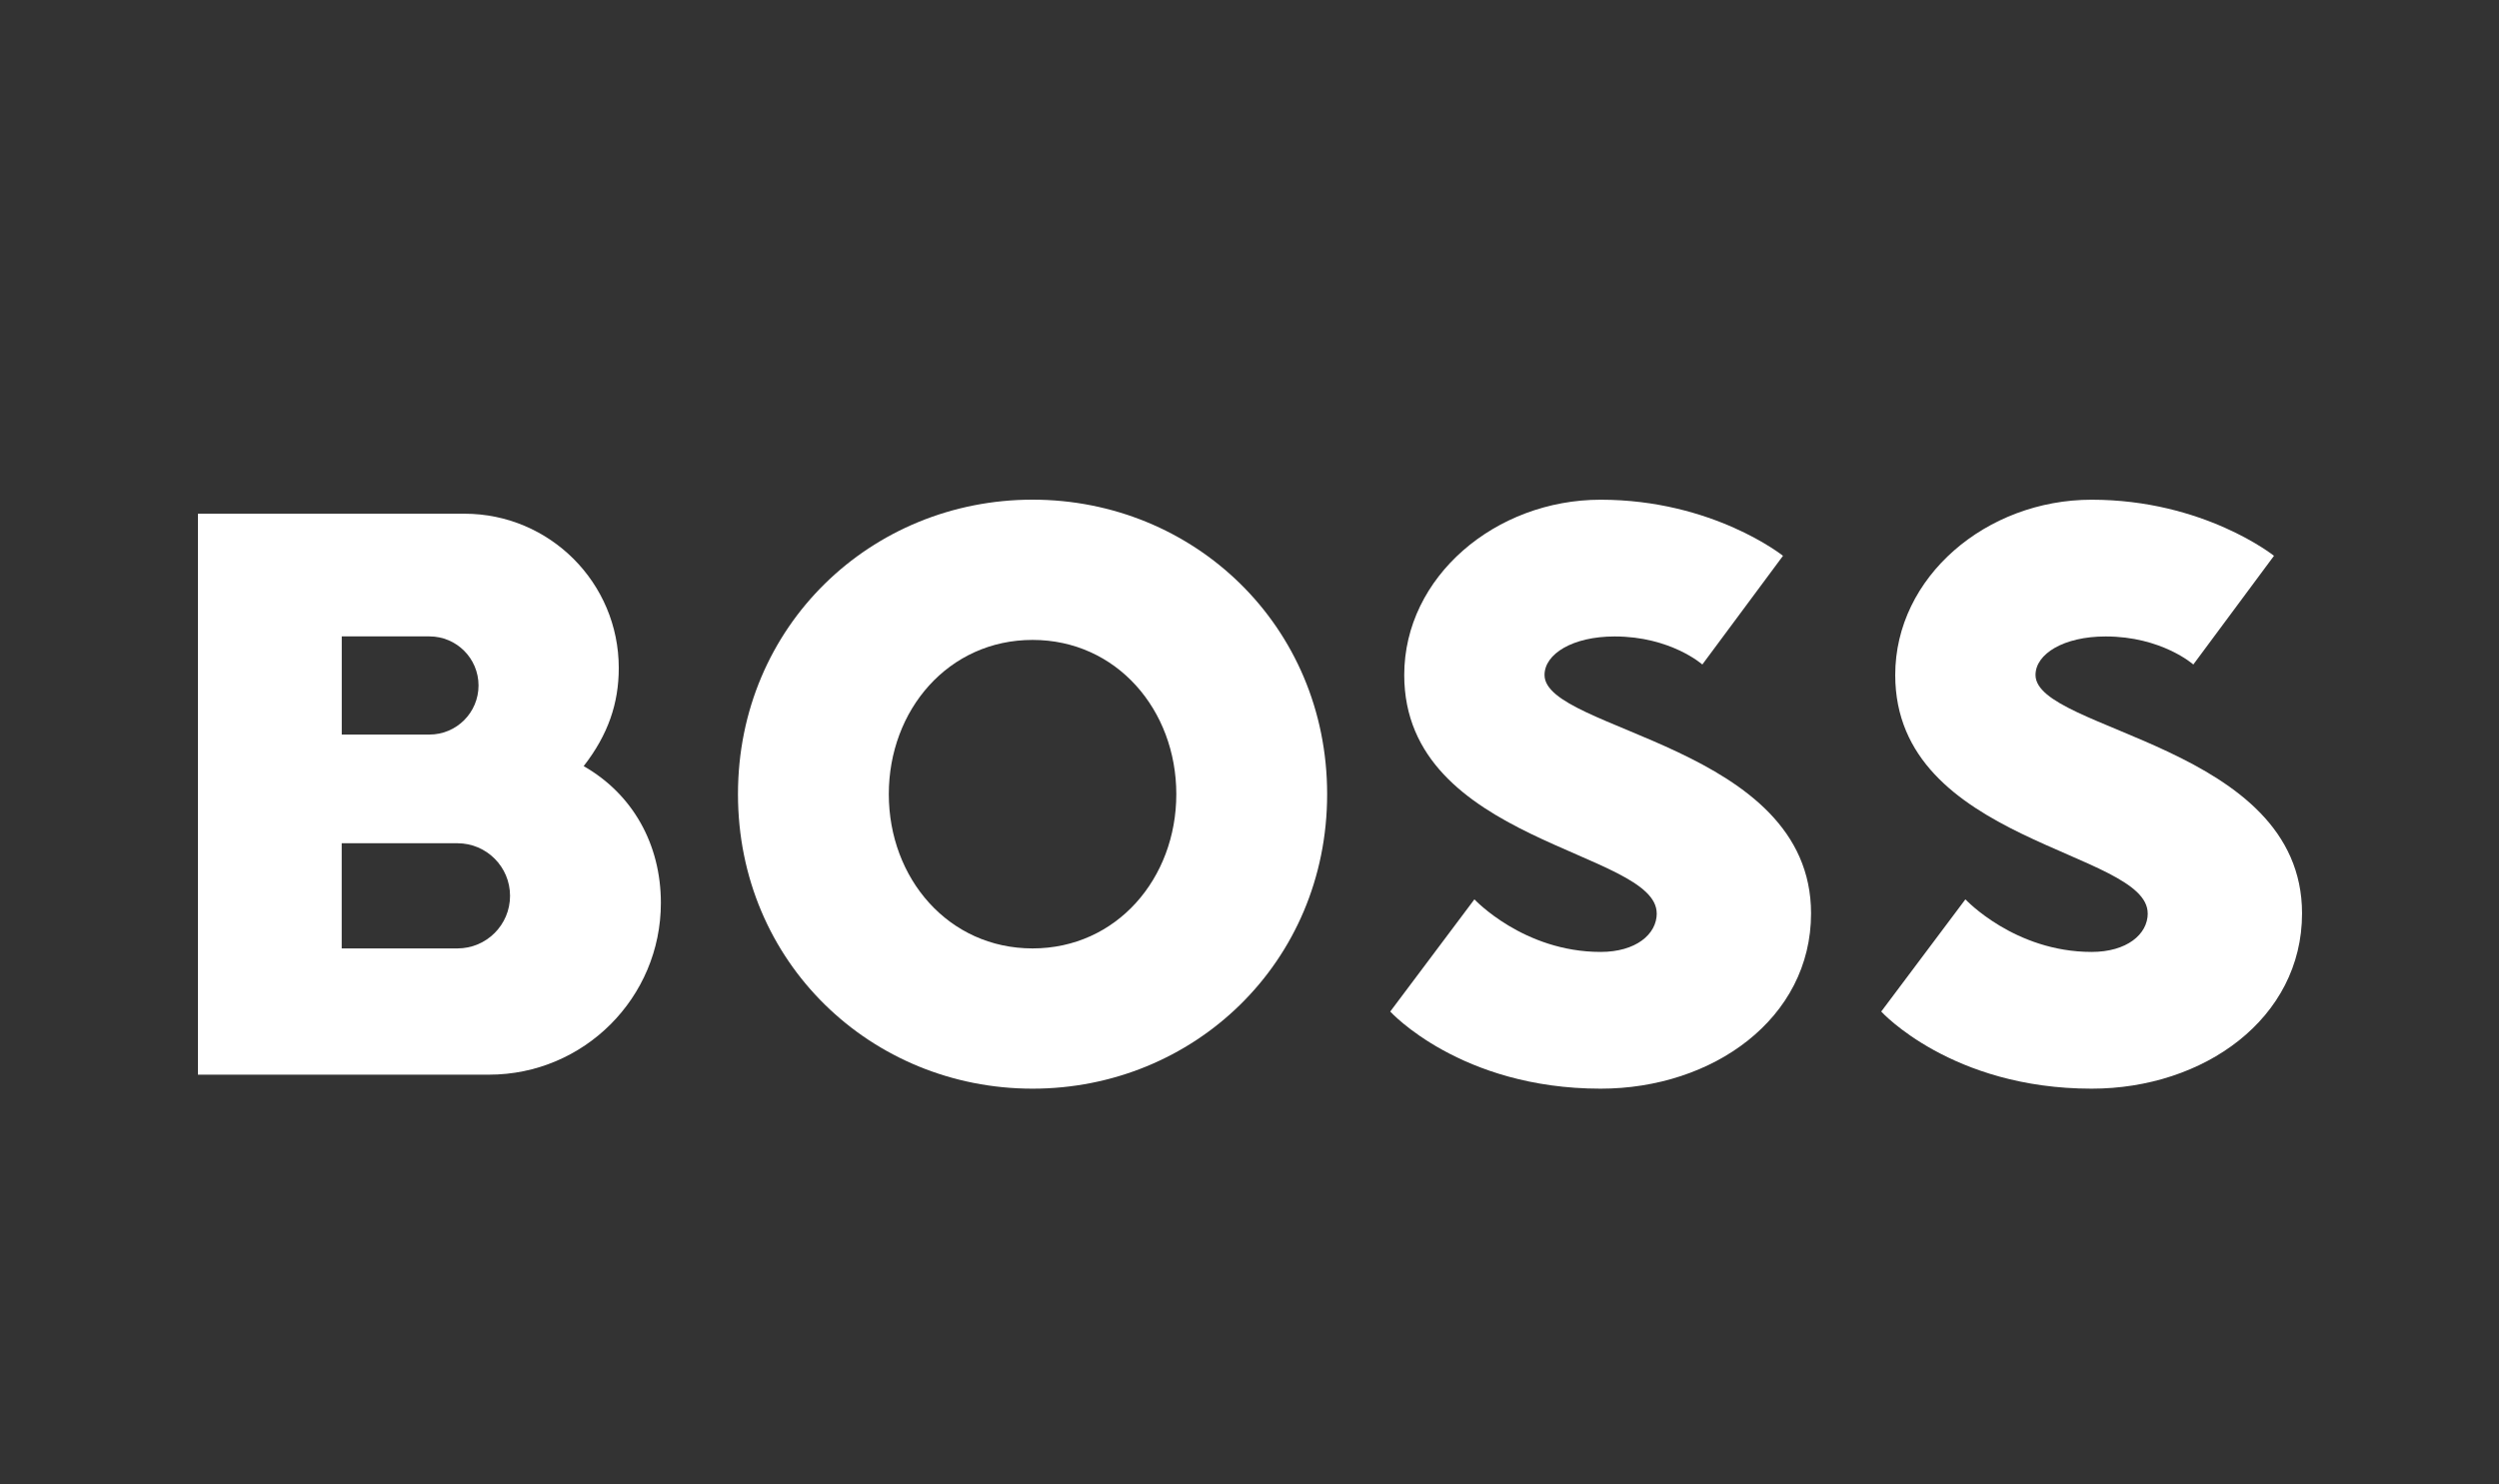 <svg width="505" height="300" viewBox="0 0 505 300" fill="none" xmlns="http://www.w3.org/2000/svg">
<rect x="0" y="0" width="505" height="300" fill="#333333" stroke="none"/>
<g clip-path="url(#clip0_3263_698)">
<path d="M208.66 129.35C191.65 129.35 179.61 143.52 179.61 160.53C179.61 177.54 191.66 191.71 208.66 191.71C225.66 191.71 237.71 177.54 237.71 160.53C237.71 143.52 225.66 129.35 208.66 129.35ZM208.66 220.06C176.06 220.06 149.13 194.55 149.13 160.53C149.13 126.51 176.06 101 208.66 101C241.26 101 268.19 126.51 268.19 160.53C268.19 194.55 241.26 220.06 208.66 220.06Z" fill="white"/>
<path d="M334.8 184.62C334.8 188.87 330.55 192.42 323.46 192.42C307.87 192.42 297.95 181.79 297.95 181.79L280.94 204.47C280.94 204.47 295.11 220.06 323.46 220.06C346.14 220.06 365.98 205.89 365.98 184.63C365.98 150.61 312.12 147.78 312.12 136.44C312.12 132.19 317.79 128.65 326.29 128.65C337.63 128.65 344.01 134.32 344.01 134.32L360.31 112.35C360.31 112.35 346.14 101.01 323.46 101.01C302.2 101.01 283.77 116.6 283.77 136.44C283.77 170.46 334.79 171.87 334.79 184.63L334.8 184.62Z" fill="white"/>
<path d="M117.95 154.86C122.91 148.48 125.04 142.15 125.04 135.02C125.04 117.8 111.08 103.84 93.86 103.84H40V217.23H98.82C118 217.23 133.55 201.68 133.55 182.51C133.55 170.68 127.88 160.54 117.96 154.87L117.95 154.86ZM69.06 128.64H86.78C92.26 128.64 96.7 133.08 96.7 138.56C96.7 144.04 92.26 148.48 86.78 148.48H69.06V128.64ZM92.44 191.71H69.05V170.45H92.44C98.31 170.45 103.07 175.21 103.07 181.08C103.07 186.95 98.31 191.71 92.44 191.71Z" fill="white"/>
<path d="M434.02 184.62C434.02 188.87 429.77 192.42 422.68 192.42C407.09 192.42 397.17 181.79 397.17 181.79L380.16 204.47C380.16 204.47 394.33 220.06 422.68 220.06C445.36 220.06 465.2 205.89 465.2 184.63C465.2 150.61 411.34 147.78 411.34 136.44C411.34 132.19 417.01 128.65 425.51 128.65C436.85 128.65 443.23 134.32 443.23 134.32L459.53 112.35C459.53 112.35 445.36 101.01 422.68 101.01C401.42 101.01 382.99 116.6 382.99 136.44C382.99 170.46 434.01 171.87 434.01 184.63L434.02 184.62Z" fill="white"/>
</g>
<defs>
<clipPath id="clip0_3263_698">
<rect width="425.2" height="119.06" fill="white" transform="translate(40 101)"/>
</clipPath>
</defs>
</svg>
